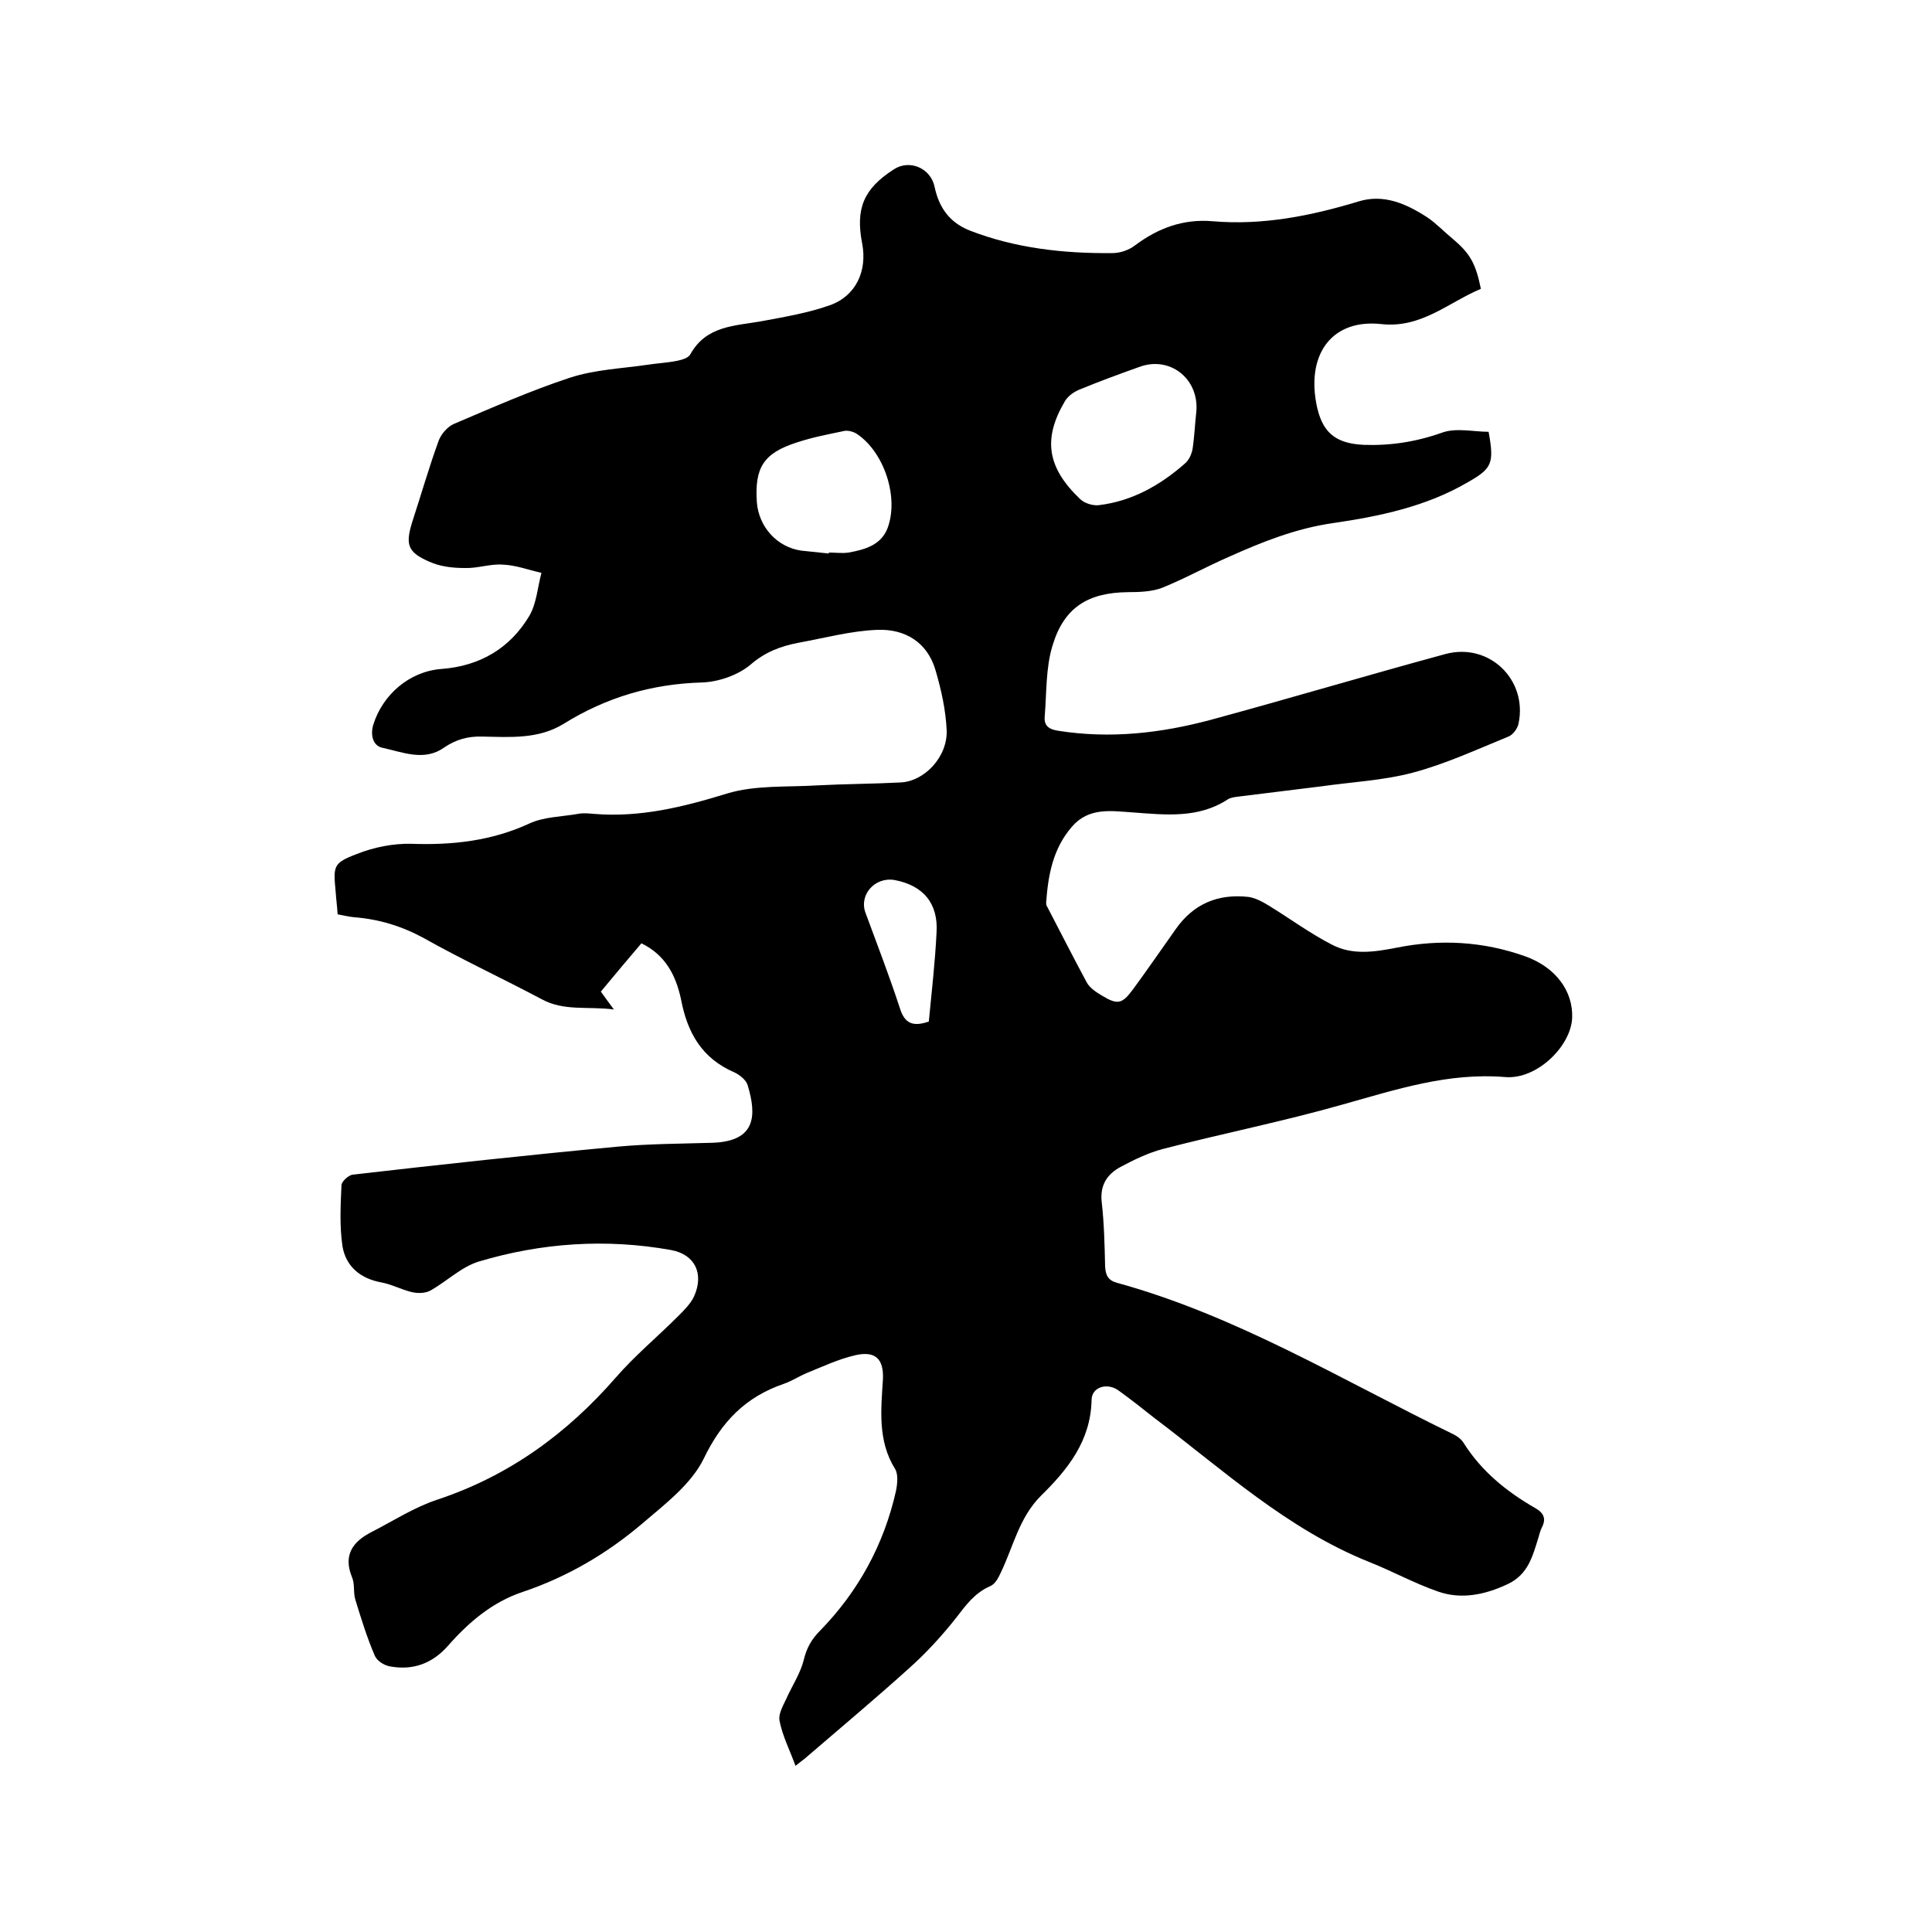 <svg enable-background="new 0 0 400 400" viewBox="0 0 400 400" xmlns="http://www.w3.org/2000/svg"><path d="m132.8 195.3c-2.8 3.3-5.6 6.6-8.4 10 .8 1.1 1.5 2.1 2.7 3.7-5.4-.7-10.3.4-14.9-2.1-8.1-4.3-16.5-8.2-24.5-12.7-4.6-2.5-9.3-3.9-14.4-4.3-1.1-.1-2.3-.4-3.4-.6-.1-1.7-.3-3.1-.4-4.6-.5-5.4-.6-6 4.4-7.9 3.5-1.4 7.6-2.2 11.3-2.1 8.5.3 16.6-.6 24.4-4.2 3-1.4 6.7-1.4 10.1-2 1-.2 2.1-.1 3.2 0 9.6.8 18.5-1.4 27.6-4.2 5.9-1.8 12.5-1.3 18.8-1.7 5.7-.3 11.4-.3 17.1-.6 5-.2 9.8-5.3 9.6-10.8-.2-4.2-1.1-8.3-2.3-12.4-1.7-5.9-6.4-8.6-12-8.4-5.5.2-11 1.7-16.5 2.7-3.6.7-6.8 1.9-9.8 4.5-2.6 2.2-6.7 3.6-10.1 3.7-10.4.3-19.8 3.1-28.5 8.5-5.3 3.3-11.2 2.8-16.9 2.7-3-.1-5.5.6-8 2.3-4.1 2.9-8.6.9-12.8 0-1.8-.4-2.5-2.5-1.8-4.8 1.9-6.1 7.4-11 14.1-11.5 8-.6 14.2-4.3 18.2-11 1.5-2.6 1.7-5.9 2.5-8.9-2.7-.6-5.3-1.6-8-1.7-2.6-.2-5.2.8-7.9.7-2.5 0-5.1-.3-7.3-1.3-4.6-2-5-3.6-3.5-8.4 1.8-5.5 3.4-11.1 5.4-16.6.5-1.4 1.8-2.9 3.1-3.5 8-3.4 15.9-6.9 24.1-9.6 5.2-1.7 10.8-1.9 16.2-2.7 2-.3 4-.4 6-.8 1-.2 2.3-.6 2.7-1.3 3.3-6 9.2-5.9 14.8-6.9 4.8-.9 9.6-1.7 14.1-3.3 5.4-1.9 7.8-7.1 6.7-12.8-1.4-7.2.3-11.3 6.5-15.3 3.3-2.2 7.7-.3 8.5 3.6.9 4.2 3 7.3 7.2 9 9.5 3.7 19.5 4.8 29.6 4.7 1.6 0 3.4-.6 4.7-1.6 4.8-3.6 10-5.5 16-5 10.4.9 20.4-1.1 30.3-4.1 5.2-1.6 9.9.5 14.2 3.3 1.8 1.2 3.4 2.9 5.1 4.3 3.7 3.1 4.9 5.1 6 10.5-6.7 2.8-12.3 8.2-20.6 7.3-9.9-1.1-15.4 5.8-13.5 16.3 1.1 6 3.8 8.4 9.8 8.7 5.5.2 10.8-.6 16.2-2.5 2.9-1.1 6.6-.2 9.7-.2 1.2 6.6.7 7.6-4.4 10.5-8.6 5-18.2 7-27.8 8.4-7.7 1.1-14.7 3.9-21.6 7-4.6 2-9.1 4.5-13.8 6.4-2.1.8-4.7.9-7.1.9-8.2.1-13.2 3.1-15.6 11.1-1.4 4.6-1.2 9.7-1.6 14.6-.2 2 .9 2.7 2.8 3 10.8 1.7 21.3.5 31.7-2.3 16.2-4.4 32.3-9.2 48.5-13.6 9-2.4 17 5.3 15.1 14.4-.2 1-1.1 2.3-2.1 2.7-6.6 2.7-13.1 5.7-19.9 7.5-6.1 1.6-12.5 1.9-18.8 2.8-5.7.7-11.3 1.4-17 2.1-.8.1-1.8.2-2.4.6-6.1 4-12.9 3.2-19.7 2.7-4.5-.3-9.1-1.1-12.6 3-3.9 4.5-4.9 10-5.3 15.6 0 .3 0 .7.2.9 2.7 5.2 5.4 10.5 8.2 15.7.6 1.1 1.9 2 3.1 2.7 3.3 2 4.2 1.8 6.5-1.3 3-4.1 5.9-8.3 8.8-12.4 3.7-5.3 8.8-7.4 15.1-6.7 1.4.2 2.9 1 4.2 1.8 4.4 2.7 8.6 5.8 13.1 8.1 4.2 2.2 8.8 1.5 13.4.6 9-1.8 17.9-1.3 26.6 1.8 6.4 2.3 9.9 7.3 9.7 12.7-.2 5.8-7.2 12.8-13.8 12.3-11.9-1-22.7 2.6-33.8 5.7-12.3 3.5-24.9 6-37.2 9.2-3 .8-5.9 2.2-8.7 3.7s-4.3 3.8-3.9 7.3c.5 4.4.6 8.9.7 13.3.1 1.8.6 2.9 2.5 3.4 24.7 6.8 46.5 20.1 69.3 31.2.9.4 1.9 1.1 2.4 1.9 3.7 5.9 8.9 10.1 14.8 13.5 1.8 1 2.4 2.2 1.4 4.1-.3.6-.5 1.4-.7 2.1-1.2 3.8-2.1 7.6-6.4 9.6-4.7 2.2-9.6 3.2-14.4 1.5-4.9-1.7-9.4-4.2-14.2-6.1-17-6.8-30.3-19.1-44.6-29.9-2.4-1.9-4.8-3.8-7.3-5.6-2.3-1.7-5.6-.8-5.6 2-.2 8.5-5 14.4-10.5 19.8-4.5 4.5-5.7 10.5-8.3 15.9-.5 1.1-1.2 2.4-2.2 2.8-3.2 1.4-5 3.9-7 6.5-3 3.8-6.3 7.4-9.9 10.6-7.1 6.4-14.4 12.5-21.6 18.7-.4.3-.8.6-1.8 1.4-1.2-3.3-2.7-6.2-3.3-9.3-.3-1.4.7-3.1 1.4-4.6 1.2-2.7 2.9-5.2 3.6-8 .6-2.5 1.6-4.3 3.4-6.1 7.9-8.1 13.2-17.8 15.7-28.9.3-1.5.5-3.5-.2-4.6-3.6-5.8-2.9-12.2-2.5-18.5.2-4.2-1.5-6-5.8-5-3.4.8-6.6 2.3-9.8 3.6-1.7.7-3.2 1.7-4.9 2.3-7.9 2.7-12.9 7.8-16.6 15.5-2.6 5.3-8 9.4-12.8 13.5-7.3 6.2-15.5 11-24.7 14.1-6.3 2.1-11.2 6.3-15.5 11.2-3.2 3.6-7.2 5.1-12 4.2-1.2-.2-2.7-1.2-3.1-2.2-1.6-3.7-2.8-7.6-4-11.5-.5-1.5-.1-3.3-.7-4.7-1.9-4.6.1-7.4 4-9.4 4.5-2.3 8.8-5.1 13.6-6.7 14.8-4.9 26.8-13.6 37-25.3 3.9-4.5 8.6-8.4 12.9-12.7 1.3-1.3 2.6-2.6 3.3-4.1 2.1-4.7.2-8.7-4.8-9.6-13.4-2.4-26.8-1.5-39.8 2.4-3.6 1.1-6.6 4.1-10 6-1.1.6-2.7.6-3.9.3-2.1-.5-4.1-1.6-6.3-2-4.3-.8-7.3-3.3-8-7.5-.6-4.1-.4-8.4-.2-12.6 0-.8 1.5-2.1 2.3-2.2 18.3-2.1 36.6-4.1 54.9-5.8 6.5-.6 13.1-.6 19.6-.8 9-.3 9.2-5.6 7.3-11.9-.3-1.1-1.7-2.2-2.8-2.7-6.7-2.9-9.7-8.2-11-15.1-1.1-5.1-3.3-9.2-8.2-11.6zm114.9-110.2c.5-6.8-5.6-11.5-11.9-9.1-4.2 1.5-8.3 3-12.4 4.7-1.2.5-2.4 1.4-3 2.5-4.5 7.7-3.6 13.6 3.2 20.1.9.9 2.6 1.4 3.8 1.3 6.9-.8 12.8-4.1 18-8.7.8-.7 1.3-1.9 1.5-2.9.4-2.6.5-5.3.8-7.9zm-76.1 29.5c0-.1 0-.1 0-.2 1.4 0 2.8.2 4.1 0 3.3-.6 6.6-1.5 8-4.9 2.5-6.4-.6-15.8-6.2-19.6-.7-.5-1.8-.8-2.6-.7-3.3.7-6.6 1.3-9.9 2.4-6.9 2.2-8.8 5.2-8.3 12.4.4 5.1 4.2 9.3 9.2 10 1.9.2 3.8.4 5.7.6zm20.7 96.9c.6-6.2 1.3-12.3 1.6-18.4.4-6.1-2.8-9.8-8.7-10.9-4.1-.7-7.4 3.1-6 6.8 2.4 6.5 4.9 13 7.1 19.7 1 3.3 2.8 3.9 6 2.8z"/></svg>